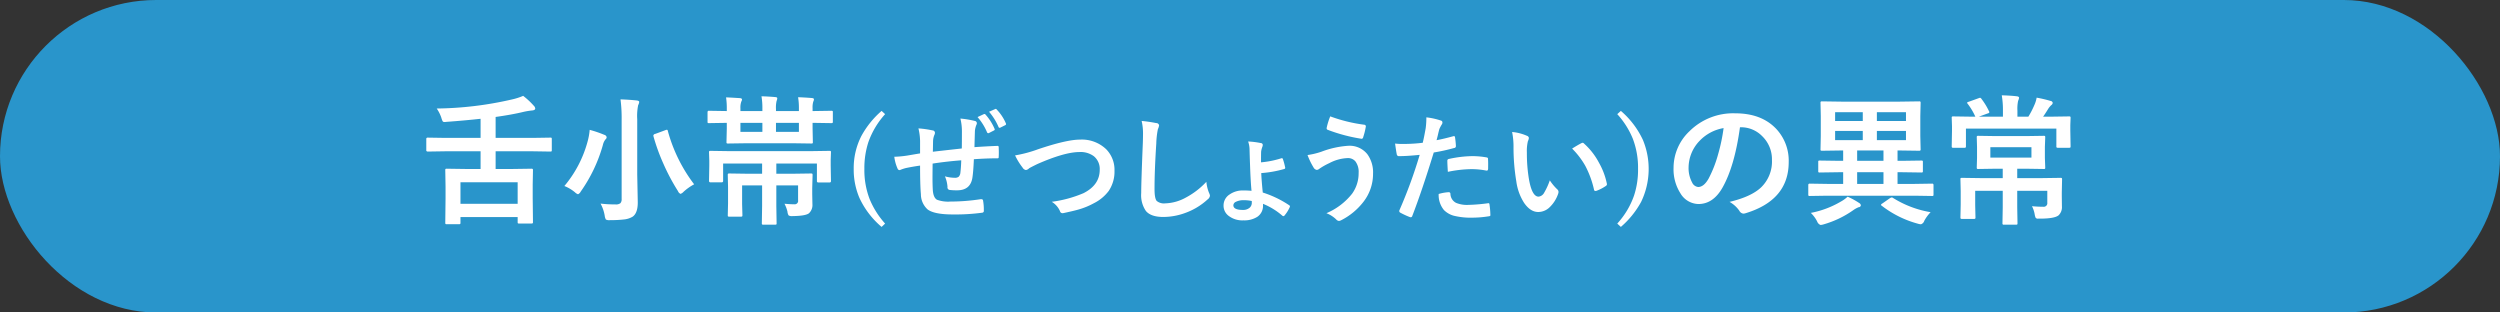 <svg id="見出し-舌小帯_ぜつしょうたい_の異常.svg" data-name="見出し-舌小帯(ぜつしょうたい)の異常.svg" xmlns="http://www.w3.org/2000/svg" width="640" height="80" viewBox="0 0 640 80">
  <rect x="0" y="0" width="640" height="80" fill="#333333" stroke="none"/>
  <defs>
    <style>
      .cls-1 {
        fill: #2995cb;
      }

      .cls-2 {
        fill: #fff;
        fill-rule: evenodd;
      }
    </style>
  </defs>
  <rect id="ボタンボックス" class="cls-1" width="640" height="80" rx="40" ry="40"/>
  <path id="舌小帯_ぜつしょうたい_の異常" data-name="舌小帯(ぜつしょうたい)の異常" class="cls-2" d="M1217.03,6692.73v4.53h-3.71l-4.94-.07a0.573,0.573,0,0,0-.32.06,0.537,0.537,0,0,0-.07.35l0.07,4.2v2.97l-0.07,6.24a0.573,0.573,0,0,0,.06.32,0.484,0.484,0,0,0,.33.07h3.1a0.471,0.471,0,0,0,.31-0.06,0.376,0.376,0,0,0,.09-0.33v-1.44h14.64v1.26a0.686,0.686,0,0,0,.05.32,0.48,0.48,0,0,0,.34.07H1230a0.753,0.753,0,0,0,.35-0.05,0.416,0.416,0,0,0,.09-0.34l-0.07-6.2v-3.36l0.07-3.67a0.516,0.516,0,0,0-.07-0.34,0.593,0.593,0,0,0-.37-0.07l-4.92.07h-4.2v-4.53h9.53l4.46,0.07a0.686,0.686,0,0,0,.32-0.05,0.6,0.6,0,0,0,.07-0.36v-2.76a0.738,0.738,0,0,0-.05-0.33,0.48,0.48,0,0,0-.34-0.07l-4.46.07h-9.53v-5.36q4.275-.6,7.22-1.32a17.888,17.888,0,0,1,2.01-.33c0.61-.04.91-0.21,0.91-0.51a1.135,1.135,0,0,0-.37-0.71,19.494,19.494,0,0,0-2.72-2.53,15.787,15.787,0,0,1-2.92.93,89.43,89.43,0,0,1-19.21,2.31,9.557,9.557,0,0,1,1.18,2.35,5.243,5.243,0,0,0,.31.86,0.518,0.518,0,0,0,.49.25,4.131,4.131,0,0,0,.46-0.04c3.4-.25,6.33-0.52,8.79-0.79v4.89h-9.05l-4.5-.07a0.329,0.329,0,0,0-.35.4v2.76a0.337,0.337,0,0,0,.35.41l4.5-.07h9.05Zm9.49,7.93v5.52h-14.64v-5.52h14.64Zm22.29,8.59a2.563,2.563,0,0,0,.3.95,1.857,1.857,0,0,0,1.04.16,31.194,31.194,0,0,0,3.69-.19,5.271,5.271,0,0,0,2.13-.71c0.86-.61,1.3-1.82,1.3-3.64l-0.14-7.15v-14.15a13.909,13.909,0,0,1,.24-3.6,2.391,2.391,0,0,0,.27-0.8c0-.22-0.21-0.35-0.62-0.4-1.29-.14-2.68-0.23-4.17-0.28a36.736,36.736,0,0,1,.29,5.15v20.34a1.493,1.493,0,0,1-.32,1.09,1.841,1.841,0,0,1-1.27.31,31.925,31.925,0,0,1-3.81-.21,9.761,9.761,0,0,1,1.07,3.13h0Zm-7.63-6.03a2.136,2.136,0,0,0,.79.51,1.467,1.467,0,0,0,.69-0.68,38.684,38.684,0,0,0,5.68-11.94,3.452,3.452,0,0,1,.68-1.44,0.71,0.71,0,0,0,.28-0.58,0.822,0.822,0,0,0-.61-0.58,29.521,29.521,0,0,0-3.73-1.27,16.3,16.3,0,0,1-.58,3.15,29.62,29.62,0,0,1-5.9,11.23,9.942,9.942,0,0,1,2.7,1.6h0Zm23.79-15.68a0.359,0.359,0,0,0-.23-0.33,1.92,1.92,0,0,0-.43.12l-2.51.93a0.638,0.638,0,0,0-.54.39,1.582,1.582,0,0,0,.03.26,49.675,49.675,0,0,0,2.5,6.91,53.163,53.163,0,0,0,3.78,7.12,1.223,1.223,0,0,0,.65.69,1.978,1.978,0,0,0,.79-0.55,13.555,13.555,0,0,1,2.69-1.9,39.668,39.668,0,0,1-6.73-13.64h0Zm27.77,10.94v-2.62h10.39v4.5a0.326,0.326,0,0,0,.38.35h2.82a0.333,0.333,0,0,0,.4-0.35l-0.07-3.92v-1.59l0.07-1.84a0.716,0.716,0,0,0-.05-0.32,0.559,0.559,0,0,0-.35-0.07l-4.68.07h-21.06l-4.67-.07a0.61,0.61,0,0,0-.34.06,0.484,0.484,0,0,0-.07.33l0.07,2.13v1.26l-0.07,3.92a0.337,0.337,0,0,0,.41.35h2.81a0.326,0.326,0,0,0,.39-0.35v-4.46h9.98v2.62h-3.57l-4.78-.07a0.659,0.659,0,0,0-.35.05,0.529,0.529,0,0,0-.09.39l0.07,3.05v4.17l-0.07,2.99a0.708,0.708,0,0,0,.05.33,0.584,0.584,0,0,0,.37.07h2.94a0.529,0.529,0,0,0,.32-0.06,0.542,0.542,0,0,0,.07-0.34l-0.08-2.8v-4.8h5.12v5.3l-0.07,4.35a0.6,0.6,0,0,0,.05.32,0.416,0.416,0,0,0,.34.09h3a0.686,0.686,0,0,0,.32-0.05,0.567,0.567,0,0,0,.07-0.36l-0.07-4.35v-5.3h5.57v3.82a0.864,0.864,0,0,1-.93,1.02c-0.67,0-1.52-.05-2.55-0.14a8.884,8.884,0,0,1,.76,2.02,2.173,2.173,0,0,0,.3.97,1.719,1.719,0,0,0,1.01.17c2.22-.03,3.61-0.27,4.19-0.72a2.871,2.871,0,0,0,.89-2.34l-0.05-2.6v-1.48l0.09-3.33a0.841,0.841,0,0,0-.05-0.36,0.619,0.619,0,0,0-.39-0.08l-4.82.07h-4.02Zm-12.68-11.62-0.08,3.48a0.616,0.616,0,0,0,.05.33,0.639,0.639,0,0,0,.39.07l4.94-.07h11.47l4.86,0.07a0.738,0.738,0,0,0,.33-0.05,0.5,0.5,0,0,0,.07-0.35l-0.07-3.48v-1.41h0.21l4.54,0.07a0.817,0.817,0,0,0,.35-0.05,0.416,0.416,0,0,0,.09-0.34v-2.42a0.4,0.4,0,0,0-.06-0.28,0.582,0.582,0,0,0-.38-0.07l-4.54.07h-0.21v-0.72a5.076,5.076,0,0,1,.18-1.69,1.6,1.6,0,0,0,.17-0.58c0-.21-0.19-0.33-0.58-0.35-1.36-.11-2.52-0.17-3.48-0.2a16.608,16.608,0,0,1,.21,2.85v0.69h-5.87v-0.51a7.379,7.379,0,0,1,.16-2.08,1.8,1.8,0,0,0,.17-0.68c0-.17-0.14-0.27-0.43-0.3-1.21-.11-2.41-0.18-3.61-0.21a18.291,18.291,0,0,1,.23,3.3v0.48h-5.62v-0.69a4.5,4.5,0,0,1,.19-1.62,1.662,1.662,0,0,1,.12-0.29,0.866,0.866,0,0,0,.09-0.36c0-.2-0.17-0.31-0.51-0.35-1.64-.1-2.83-0.17-3.57-0.19a18.172,18.172,0,0,1,.19,2.81v0.69l-4.53-.07a0.329,0.329,0,0,0-.4.35v2.42a0.574,0.574,0,0,0,.05.32,0.479,0.479,0,0,0,.35.07l4.53-.07v1.41Zm12.59,0.89v-2.3h5.87v2.3h-5.87Zm-9.1-2.3h5.62v2.3h-5.62v-2.3Zm36.14-3.06a23.2,23.2,0,0,0-5.19,6.44,18.06,18.06,0,0,0-1.95,8.41,18.431,18.431,0,0,0,1.48,7.46,21.659,21.659,0,0,0,5.66,7.39l0.9-.85a21.619,21.619,0,0,1-3.95-6.24,20.733,20.733,0,0,1-1.36-7.76,21.463,21.463,0,0,1,1.02-6.84,21.232,21.232,0,0,1,4.29-7.18Zm13.12,10.46c0.01-.31.02-0.79,0.03-1.46,0.01-.69.02-1.17,0.03-1.43a4.663,4.663,0,0,1,.29-1.32,1.576,1.576,0,0,0,.19-0.63,0.637,0.637,0,0,0-.63-0.63,24.75,24.75,0,0,0-3.6-.51,15.058,15.058,0,0,1,.42,3.19v3.21c-0.3.05-.86,0.14-1.68,0.28s-1.39.24-1.71,0.29a25.333,25.333,0,0,1-3.21.29,10.424,10.424,0,0,0,.83,3.01,0.58,0.58,0,0,0,.47.41,0.677,0.677,0,0,0,.32-0.09,10.734,10.734,0,0,1,1.35-.44q1.8-.375,3.63-0.63,0,5.055.21,7.32a5.262,5.262,0,0,0,1.71,3.9c1.14,0.86,3.29,1.29,6.48,1.29a51.615,51.615,0,0,0,7.53-.45,0.457,0.457,0,0,0,.39-0.55,13.183,13.183,0,0,0-.19-2.52,0.4,0.4,0,0,0-.42-0.39h-0.18a51.33,51.33,0,0,1-7.76.61,8.281,8.281,0,0,1-3.43-.46c-0.62-.35-0.99-1.17-1.08-2.48-0.05-.82-0.08-1.87-0.08-3.15q0-.885.03-3.63c2.4-.37,4.85-0.65,7.33-0.84-0.04,1.29-.12,2.35-0.22,3.18a1.758,1.758,0,0,1-.41,1,1.456,1.456,0,0,1-1,.29,9.306,9.306,0,0,1-2.55-.37,8.154,8.154,0,0,1,.66,2.71,0.649,0.649,0,0,0,.6.78,14.227,14.227,0,0,0,1.86.09q3.465,0,3.93-3.33c0.14-.92.27-2.47,0.36-4.63,2.11-.15,4.11-0.23,5.98-0.23a0.533,0.533,0,0,0,.31-0.06,0.546,0.546,0,0,0,.07-0.37c0.02-.32.03-0.66,0.03-1.04,0-.28-0.01-0.75-0.03-1.42a0.289,0.289,0,0,0-.35-0.29c-1.89.07-3.85,0.18-5.86,0.32q0.06-2.325.12-4.2a6.052,6.052,0,0,1,.31-1.35,1.454,1.454,0,0,0,.19-0.6,0.631,0.631,0,0,0-.58-0.57,23.9,23.9,0,0,0-3.64-.6,13.547,13.547,0,0,1,.39,3.43q0,2.715-.03,4.23-6.525.72-7.41,0.84h0Zm13.87-4.99a0.352,0.352,0,0,0,.31.24,0.483,0.483,0,0,0,.21-0.06l1.23-.63a0.348,0.348,0,0,0,.23-0.26,0.413,0.413,0,0,0-.06-0.19,13.013,13.013,0,0,0-2.3-3.62,0.343,0.343,0,0,0-.26-0.16,0.5,0.5,0,0,0-.16.03l-1.63.76a14.349,14.349,0,0,1,2.43,3.89h0Zm2.95-1.34a0.3,0.3,0,0,0,.26.2,0.561,0.561,0,0,0,.22-0.06l1.2-.6a0.331,0.331,0,0,0,.24-0.3,0.42,0.42,0,0,0-.06-0.21,11.668,11.668,0,0,0-2.32-3.5,0.37,0.37,0,0,0-.25-0.18,0.411,0.411,0,0,0-.16.05l-1.56.69a15.136,15.136,0,0,1,2.43,3.91h0Zm6.15,10.38a1.237,1.237,0,0,0,.86.63,1.493,1.493,0,0,0,.82-0.45c0.12-.09.81-0.45,2.07-1.07q7.02-3.09,10.84-3.09a5.685,5.685,0,0,1,3.65,1.07,4.2,4.2,0,0,1,1.51,3.48c0,2.59-1.39,4.58-4.15,5.98a30.922,30.922,0,0,1-8.13,2.21,5.3,5.3,0,0,1,2.1,2.38,0.671,0.671,0,0,0,.61.54,2.239,2.239,0,0,0,.44-0.06c1.72-.37,2.93-0.66,3.65-0.87a18.73,18.73,0,0,0,3.97-1.62,10.753,10.753,0,0,0,3.81-3.15,8.832,8.832,0,0,0,1.48-5.19,7.513,7.513,0,0,0-2.1-5.46,8.988,8.988,0,0,0-6.72-2.49q-3.435,0-10.81,2.49a32.424,32.424,0,0,1-5.82,1.55,16.6,16.6,0,0,0,1.92,3.12h0Zm30.83-8.52c0,0.37-.01,1.06-0.04,2.08-0.28,6.77-.42,11.1-0.42,12.96a7.127,7.127,0,0,0,1.2,4.59q1.29,1.53,4.44,1.53a16.226,16.226,0,0,0,5.53-.99,16.877,16.877,0,0,0,5.83-3.5,1.418,1.418,0,0,0,.6-0.94,2.1,2.1,0,0,0-.23-0.72,9.927,9.927,0,0,1-.69-2.85,19.951,19.951,0,0,1-5.26,4.04,11.581,11.581,0,0,1-5.26,1.48,2.9,2.9,0,0,1-2.19-.62c-0.38-.44-0.56-1.47-0.56-3.1q0-4.68.45-11.62a21.227,21.227,0,0,1,.41-3.65,3.457,3.457,0,0,0,.31-0.99,0.717,0.717,0,0,0-.72-0.57,36.525,36.525,0,0,0-3.75-.55,13.945,13.945,0,0,1,.35,3.42h0Zm30.24,4.42a5.291,5.291,0,0,1,.31-1.2,1.738,1.738,0,0,0,.11-0.51,0.487,0.487,0,0,0-.48-0.46,20.774,20.774,0,0,0-3.27-.41,6.545,6.545,0,0,1,.37,2.27q0.06,2.325.12,3.72c0.1,2.95.23,5.17,0.38,6.64a19.755,19.755,0,0,0-2.1-.09,5.818,5.818,0,0,0-3.48,1,3.336,3.336,0,0,0-1.58,2.87,3.225,3.225,0,0,0,1.2,2.55,5.725,5.725,0,0,0,3.89,1.23,6.188,6.188,0,0,0,3.53-.89,3.345,3.345,0,0,0,1.48-2.92v-0.42a17.572,17.572,0,0,1,4.98,3.06,0.475,0.475,0,0,0,.24.1,0.486,0.486,0,0,0,.33-0.22,9.122,9.122,0,0,0,1.26-2.01,0.811,0.811,0,0,0,.09-0.29,0.368,0.368,0,0,0-.2-0.28,26.2,26.2,0,0,0-6.76-3.25q-0.315-3.09-.39-4.98a28.788,28.788,0,0,0,5.86-1.04,0.333,0.333,0,0,0,.28-0.29,0.991,0.991,0,0,0-.05-0.25,14.978,14.978,0,0,0-.54-1.98,0.285,0.285,0,0,0-.28-0.25,0.839,0.839,0,0,0-.29.07,24.2,24.2,0,0,1-5.04.99q0-2.04.03-2.76h0Zm-2.39,13.08a1.669,1.669,0,0,1-.54,1.29,2.545,2.545,0,0,1-1.77.57c-1.6,0-2.41-.4-2.41-1.2a1.032,1.032,0,0,1,.66-0.88,4.294,4.294,0,0,1,2.01-.41,9.229,9.229,0,0,1,2.05.21v0.42Zm19.19-19.26a0.892,0.892,0,0,0-.03.22,0.383,0.383,0,0,0,.24.38,42.444,42.444,0,0,0,8.7,2.31h0.06a0.47,0.47,0,0,0,.36-0.42,17.153,17.153,0,0,0,.66-2.64,0.425,0.425,0,0,0,.02-0.11,0.421,0.421,0,0,0-.41-0.43,39.68,39.68,0,0,1-8.71-2.14,17.649,17.649,0,0,0-.89,2.83h0Zm-3.4,10.22a1.191,1.191,0,0,0,.85.66,1.175,1.175,0,0,0,.66-0.3,16.849,16.849,0,0,1,2.55-1.44,10.878,10.878,0,0,1,4.7-1.29,2.463,2.463,0,0,1,1.97.84,4.464,4.464,0,0,1,.83,2.94,8.96,8.96,0,0,1-1.66,5.32,16.593,16.593,0,0,1-6.59,5.01,7.469,7.469,0,0,1,2.49,1.58,1.105,1.105,0,0,0,.72.4,1.468,1.468,0,0,0,.51-0.15,16.729,16.729,0,0,0,5.79-4.78,11.632,11.632,0,0,0,2.43-7.17,7.893,7.893,0,0,0-1.45-4.97,5.794,5.794,0,0,0-4.88-2.17,23.624,23.624,0,0,0-6.87,1.51,19.265,19.265,0,0,1-3.57.86,17.936,17.936,0,0,0,1.52,3.15h0Zm31.82-8.16c0.16-.71.3-1.26,0.41-1.65a9.327,9.327,0,0,1,.63-1.19,0.805,0.805,0,0,0,.15-0.48,0.467,0.467,0,0,0-.34-0.48,18.11,18.11,0,0,0-3.77-.84,20.874,20.874,0,0,1-.17,2.76c-0.28,1.58-.53,2.83-0.76,3.75a40.585,40.585,0,0,1-4.85.3,16,16,0,0,1-2.23-.1c0.18,1.3.32,2.21,0.43,2.74a0.539,0.539,0,0,0,.63.48c1.37,0,3.12-.11,5.24-0.33a120.456,120.456,0,0,1-5.2,14.21,0.467,0.467,0,0,0-.03.17,0.48,0.48,0,0,0,.28.43,19.75,19.75,0,0,0,2.4,1.11,1.318,1.318,0,0,0,.29.06,0.434,0.434,0,0,0,.37-0.35q2.52-6.54,5.49-16.23a49.088,49.088,0,0,0,5.22-1.15,0.464,0.464,0,0,0,.45-0.44v-0.13a21.488,21.488,0,0,0-.22-2.15,0.289,0.289,0,0,0-.3-0.32,0.555,0.555,0,0,0-.17.03c-1.6.44-3.02,0.78-4.26,1.01,0.07-.24.17-0.64,0.31-1.21h0Zm1.58,19.09a5.681,5.681,0,0,0,2.46,1.44,18.066,18.066,0,0,0,4.87.51,27.087,27.087,0,0,0,4.08-.34c0.32-.02.49-0.12,0.49-0.32,0-.03-0.01-0.08-0.02-0.15a19.222,19.222,0,0,0-.23-2.62,0.265,0.265,0,0,0-.27-0.28,0.44,0.44,0,0,0-.1.02,44.562,44.562,0,0,1-5.04.42,7.286,7.286,0,0,1-3.12-.51,2.653,2.653,0,0,1-1.46-2.31,0.417,0.417,0,0,0-.46-0.43,11.179,11.179,0,0,0-2.55.46,6.024,6.024,0,0,0,1.35,4.11h0Zm7.02-10.47a19.72,19.72,0,0,1,3.72.35,0.892,0.892,0,0,0,.22.03c0.23,0,.35-0.19.35-0.57s0.01-.71.01-1.01c0-.51-0.01-0.97-0.04-1.38a0.406,0.406,0,0,0-.09-0.32,0.955,0.955,0,0,0-.42-0.13,20.913,20.913,0,0,0-3.52-.3,29.287,29.287,0,0,0-5.84.69,0.849,0.849,0,0,0-.43.16,0.6,0.6,0,0,0-.11.44c0,0.4.04,1.31,0.13,2.73a31.1,31.1,0,0,1,6.02-.69h0Zm10.79-5.58a52.475,52.475,0,0,0,.72,8.73,13.365,13.365,0,0,0,2.02,5.53c1.07,1.53,2.26,2.29,3.59,2.29a4.183,4.183,0,0,0,2.73-1.04,8.563,8.563,0,0,0,2.37-3.63,1.485,1.485,0,0,0,.09-0.47,0.876,0.876,0,0,0-.31-0.65,12.654,12.654,0,0,1-1.92-2.31,17.2,17.2,0,0,1-1.42,3.12,1.866,1.866,0,0,1-1.45,1.05q-1.68,0-2.46-4.41a40.039,40.039,0,0,1-.54-6.84,10.917,10.917,0,0,1,.26-2.94,2.337,2.337,0,0,0,.25-0.84,0.66,0.66,0,0,0-.48-0.54,11.874,11.874,0,0,0-3.81-.98,18.734,18.734,0,0,1,.36,3.93h0Zm18.39,4.76a24.453,24.453,0,0,1,2.21,6.03,0.376,0.376,0,0,0,.37.38,0.915,0.915,0,0,0,.26-0.04,10.853,10.853,0,0,0,2.34-1.2,0.6,0.6,0,0,0,.35-0.48,0.672,0.672,0,0,0-.03-0.18,18.111,18.111,0,0,0-1.99-5.29,17.613,17.613,0,0,0-3.88-4.98,0.461,0.461,0,0,0-.32-0.17,0.942,0.942,0,0,0-.34.11c-0.58.3-1.37,0.75-2.36,1.38a20.31,20.31,0,0,1,3.39,4.44h0Zm8.17-13.26a21.393,21.393,0,0,1,3.97,6.26,20.863,20.863,0,0,1,1.35,7.76,21.094,21.094,0,0,1-1.03,6.84,20.838,20.838,0,0,1-4.29,7.16l0.92,0.85a22.884,22.884,0,0,0,5.19-6.41,19.406,19.406,0,0,0,.45-15.87,22.057,22.057,0,0,0-5.64-7.42Zm31.55,3.36a7.546,7.546,0,0,1,5.53,2.26,8.218,8.218,0,0,1,2.52,6.09,9.21,9.21,0,0,1-2.78,7.04c-1.69,1.6-4.38,2.83-8.08,3.71a7.617,7.617,0,0,1,2.51,2.27,1.343,1.343,0,0,0,1.02.74,2.082,2.082,0,0,0,.53-0.09q11.085-3.345,11.09-13.11a11.9,11.9,0,0,0-3.17-8.47q-3.78-4.02-10.54-4.01a15.855,15.855,0,0,0-11.71,4.6,12.9,12.9,0,0,0-4.06,9.37,11.414,11.414,0,0,0,1.76,6.51,5.494,5.494,0,0,0,4.6,2.74q3.765,0,6.14-4.15,3.135-5.505,4.5-15.5h0.14Zm-5.73,6.9a30.893,30.893,0,0,1-2.41,6.19c-0.82,1.47-1.72,2.2-2.71,2.2a1.926,1.926,0,0,1-1.54-1.16,7.756,7.756,0,0,1-.9-3.99,9.944,9.944,0,0,1,2.81-6.66,11.026,11.026,0,0,1,6.15-3.27,45.624,45.624,0,0,1-1.4,6.69h0Zm50.25,10.62,4.5,0.07a0.48,0.48,0,0,0,.34-0.07,0.865,0.865,0,0,0,.05-0.37v-2.37a0.326,0.326,0,0,0-.39-0.35l-4.5.07h-4.32v-2.99h1.19l4.89,0.07a0.565,0.565,0,0,0,.34-0.06,0.526,0.526,0,0,0,.07-0.33v-2.28a0.551,0.551,0,0,0-.06-0.32,0.514,0.514,0,0,0-.35-0.07l-4.89.07h-1.19v-2.65h0.51l4.99,0.07a0.547,0.547,0,0,0,.33-0.06,0.464,0.464,0,0,0,.08-0.35l-0.08-3.35v-5.14l0.08-3.34a0.592,0.592,0,0,0-.06-0.33,0.479,0.479,0,0,0-.35-0.07l-4.99.07h-14.84l-4.95-.07a0.841,0.841,0,0,0-.36.05,0.481,0.481,0,0,0-.08.35l0.07,3.34v5.14l-0.07,3.35a0.637,0.637,0,0,0,.05.34,0.7,0.7,0,0,0,.39.07l4.95-.07h0.41v2.65h-1.13l-4.85-.07a0.678,0.678,0,0,0-.33.05,0.48,0.48,0,0,0-.07.34v2.28a0.574,0.574,0,0,0,.05.32,0.532,0.532,0,0,0,.35.07l4.85-.07h1.13v2.99h-4.05l-4.5-.07a0.322,0.322,0,0,0-.38.35v2.37a0.934,0.934,0,0,0,.05.37,0.465,0.465,0,0,0,.33.07l4.5-.07h22.29Zm-14.66-6.01h6.74v2.99h-6.74v-2.99Zm0-5.57h6.74v2.65h-6.74v-2.65Zm5.05-2.64v-2.36h7.45v2.36h-7.45Zm7.45-4.9h-7.45v-2.25h7.45v2.25Zm-18.14,2.54h7.08v2.36h-7.08v-2.36Zm0-4.79h7.08v2.25h-7.08v-2.25Zm1.51,22.85a24.1,24.1,0,0,1-7.73,2.92,8.206,8.206,0,0,1,1.62,2.19,1.5,1.5,0,0,0,.86.9,2.955,2.955,0,0,0,.75-0.14,25.185,25.185,0,0,0,7.63-3.64,6.374,6.374,0,0,1,1.37-.76,0.569,0.569,0,0,0,.58-0.51,0.845,0.845,0,0,0-.44-0.58,19.079,19.079,0,0,0-2.95-1.61,8.133,8.133,0,0,1-1.69,1.23h0Zm13.33-.9a0.734,0.734,0,0,0-.34-0.14,1.413,1.413,0,0,0-.49.21l-1.92,1.34a0.673,0.673,0,0,0-.35.35,0.364,0.364,0,0,0,.21.24,26.314,26.314,0,0,0,9.25,4.59,2.794,2.794,0,0,0,.79.14,1.346,1.346,0,0,0,.84-0.89,9.9,9.9,0,0,1,1.62-2.2,26.218,26.218,0,0,1-9.61-3.64h0Zm31.78-5.08v-2.41h2.19l4.58,0.07a0.616,0.616,0,0,0,.33-0.05,0.479,0.479,0,0,0,.07-0.35l-0.09-2.44v-2.8l0.09-2.46a0.716,0.716,0,0,0-.05-0.32,0.581,0.581,0,0,0-.35-0.07l-4.58.07h-7.62l-4.54-.07a0.573,0.573,0,0,0-.32.06,0.484,0.484,0,0,0-.07.33l0.07,2.46v2.8l-0.07,2.44a0.569,0.569,0,0,0,.06.33,0.432,0.432,0,0,0,.33.07l4.54-.07h1.72v2.41h-5.43l-5-.07a0.738,0.738,0,0,0-.33.05,0.514,0.514,0,0,0-.07.35l0.07,3.01v3.39l-0.07,3.27a0.753,0.753,0,0,0,.05.35,0.443,0.443,0,0,0,.35.09h3.06a0.467,0.467,0,0,0,.32-0.07,0.528,0.528,0,0,0,.07-0.37l-0.07-3.06v-3.7h7.05v4.25l-0.07,4.02a0.6,0.6,0,0,0,.05.32,0.416,0.416,0,0,0,.34.09h3.07a0.686,0.686,0,0,0,.32-0.05,0.646,0.646,0,0,0,.07-0.36l-0.07-4.02v-4.25h7.7v3.05a0.918,0.918,0,0,1-1.04,1.04c-0.88,0-1.84-.05-2.88-0.14a7.372,7.372,0,0,1,.68,2.02,3.757,3.757,0,0,0,.25.93,0.7,0.7,0,0,0,.65.23h0.44c2.48,0,4.08-.28,4.78-0.84a2.9,2.9,0,0,0,.86-2.34l-0.03-2.51v-1.01l0.07-3.34a0.592,0.592,0,0,0-.06-0.33,0.582,0.582,0,0,0-.38-0.07l-4.96.07h-6.08Zm-6.88-5.25v-2.66h10.52v2.66h-10.52Zm-0.24-11.62a0.65,0.65,0,0,0-.11-0.27,17.388,17.388,0,0,0-1.91-3.13,0.664,0.664,0,0,0-.35-0.3,1.3,1.3,0,0,0-.34.09l-2.58.93a0.7,0.7,0,0,0-.44.25,1.035,1.035,0,0,0,.21.33,16.538,16.538,0,0,1,1.92,3.24h-0.9l-4.75-.07a0.738,0.738,0,0,0-.33.05,0.5,0.5,0,0,0-.07.35l0.07,2.11v1.13l-0.07,3.95a0.753,0.753,0,0,0,.05.35,0.428,0.428,0,0,0,.35.09h2.83a0.516,0.516,0,0,0,.34-0.07,0.593,0.593,0,0,0,.07-0.37v-4.46h23.15v4.5a0.493,0.493,0,0,0,.05.31,0.545,0.545,0,0,0,.39.09h2.79a0.761,0.761,0,0,0,.34-0.05,0.628,0.628,0,0,0,.07-0.35l-0.07-3.99v-1.41l0.07-1.83a0.592,0.592,0,0,0-.06-0.33,0.479,0.479,0,0,0-.35-0.07l-4.74.07h-1.89q0.39-.51,1.41-2.16a5.667,5.667,0,0,1,.65-0.76,0.9,0.9,0,0,0,.41-0.61,0.623,0.623,0,0,0-.55-0.5,31.509,31.509,0,0,0-3.57-.84,7.5,7.5,0,0,1-.61,1.95,21.729,21.729,0,0,1-1.51,2.92h-2.8v-1.55a9.512,9.512,0,0,1,.18-2.51,2.957,2.957,0,0,0,.24-0.76c0-.22-0.19-0.36-0.58-0.4-1.08-.13-2.36-0.21-3.85-0.25a22.075,22.075,0,0,1,.3,3.99v1.48h-6.17l2.27-.83a0.554,0.554,0,0,0,.44-0.31h0Z" transform="translate(-1094 -6654)"/>
</svg>
